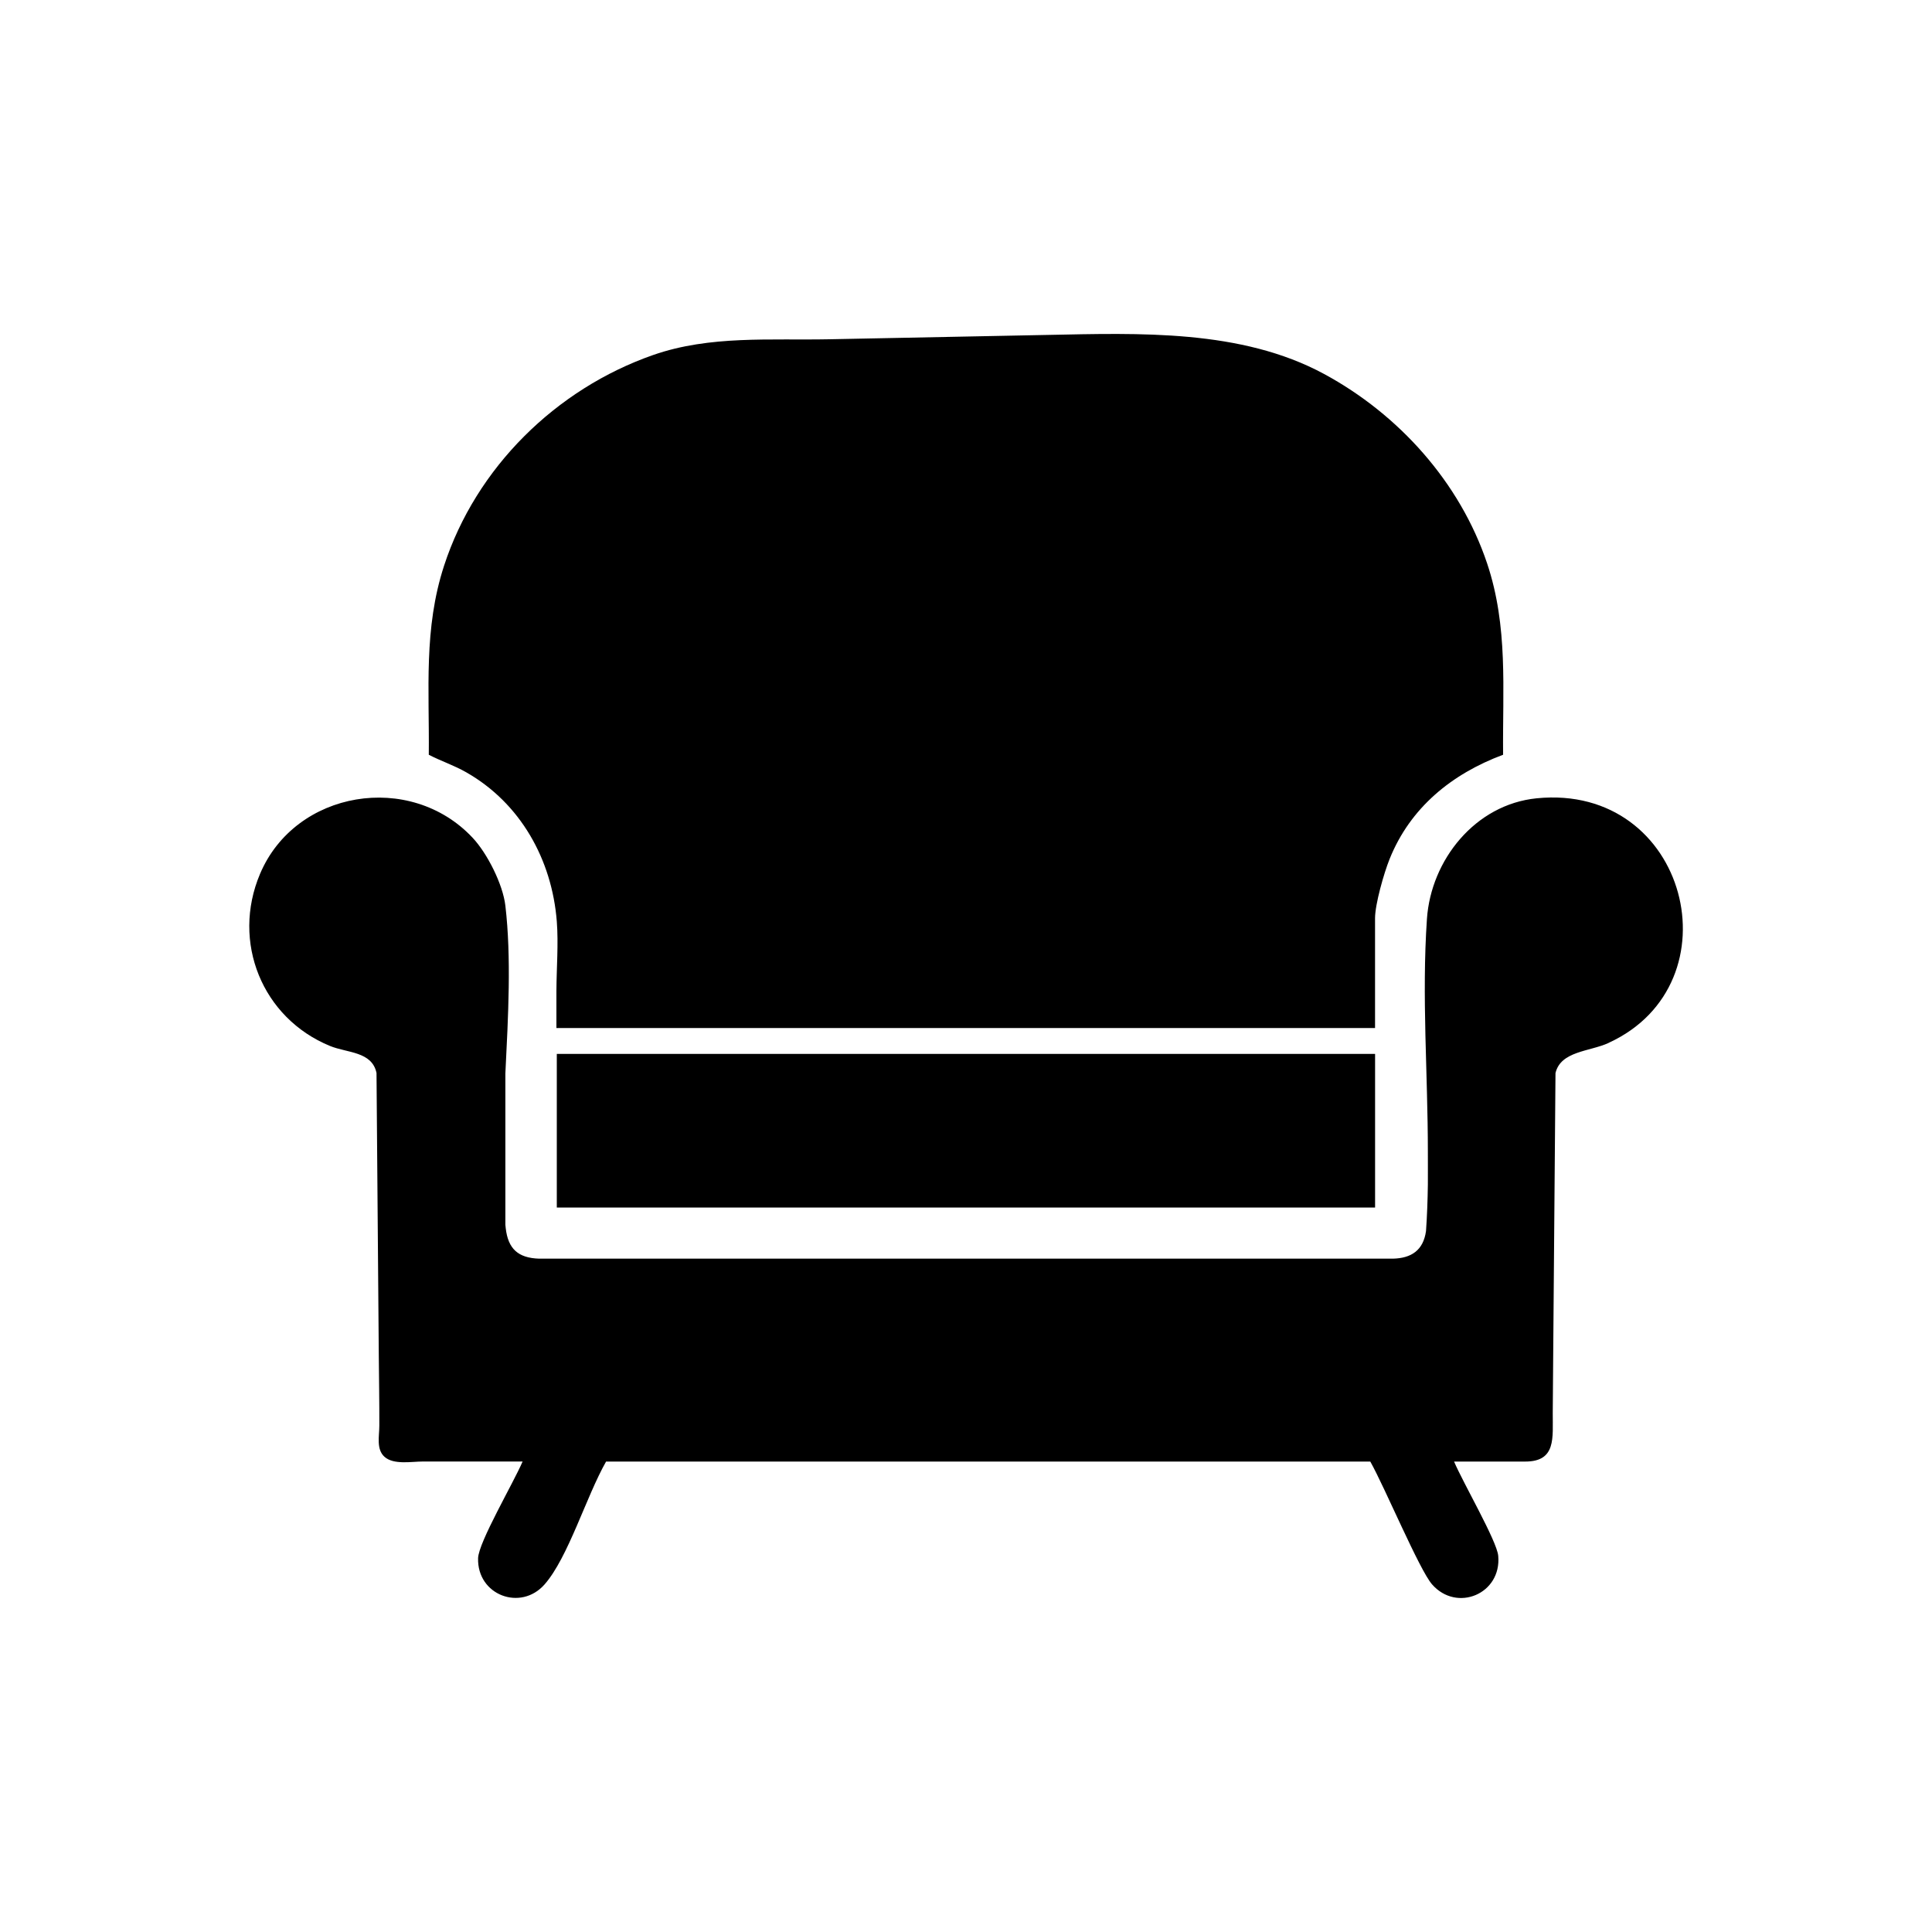 <?xml version="1.0" encoding="UTF-8"?>
<svg id="Capa_1" xmlns="http://www.w3.org/2000/svg" version="1.1" viewBox="0 0 500 500">
  <!-- Generator: Adobe Illustrator 29.8.2, SVG Export Plug-In . SVG Version: 2.1.1 Build 3)  -->
  <g>
    <path d="M416.29,269.92c-4.94,2.25-12.37,2.08-13.73,7.79-.19,23.35-.38,46.69-.57,70.04-.04,5.98-.09,11.95-.14,17.91-.04,6.41.96,12.59-7.11,12.59-6.14-.01-12.29,0-18.43,0,2.35,5.55,11.08,20.54,11.43,24.39.9,9.88-10.72,14.71-17.12,7.4-3.29-3.76-12.19-25.03-15.99-31.79h-197.78c-5.15,9.08-9.81,24.84-15.91,31.79-6.16,7.03-17.49,2.8-17.21-6.79.12-4.11,9.11-19.41,11.52-25.01h-25.87c-2.87,0-7.51.91-9.88-1.23-2.17-1.95-1.33-5.38-1.33-8.06.02-6.05-.09-12.11-.14-18.16-.13-16.09-.25-32.18-.39-48.27-.07-8.28-.13-16.55-.2-24.83-1.16-5.61-7.61-5.17-12.05-7-17.54-7.21-25.55-26.9-18.09-44.54,9.15-21.64,38.88-26.56,55.01-9.34,3.8,4.04,7.84,12.06,8.48,17.58,1.57,13.46.74,28.47,0,43.41v39.18c.02.3.06.59.09.87.61,5.36,3.22,7.72,8.65,7.89h220.94c4.82-.11,7.88-2.18,8.58-7.14.28-3.95.42-7.96.48-12,.04-2.83.03-5.67,0-8.53,0-20.08-1.61-40.19-.24-60.26,1.04-15.22,12.46-29.61,28.39-31.21,39.22-3.93,52.13,47.97,18.63,63.29Z"/>
    <path d="M369.51,233v65.1"/>
    <rect x="144.1" y="272.75" width="211.77" height="39.76"/>
  </g>
  <path d="M389,195.33c-13.23,4.93-24.04,13.65-29.39,27.03-1.45,3.6-3.75,11.65-3.75,15.28v28.42h-211.86s0-9.58,0-9.58c.03-6.01.55-12.21.1-18.01-1.25-15.99-9.4-30.61-23.44-38.6-3.12-1.79-6.53-2.9-9.69-4.54.17-16.89-1.36-32.62,3.95-48.91,8.27-25.4,29-45.78,54.13-54.55,14.68-5.12,30.32-3.76,45.67-4.07,18.79-.37,37.58-.75,56.37-1.12,23.73-.47,50.13-1.49,71.57,10.1,19.35,10.46,35.16,28.04,42.2,49.02,5.49,16.39,3.98,32.52,4.14,49.53Z"/>
  <path d="M369.51,306.63v-8.53c.03,2.86.04,5.7,0,8.53Z"/>
</svg>